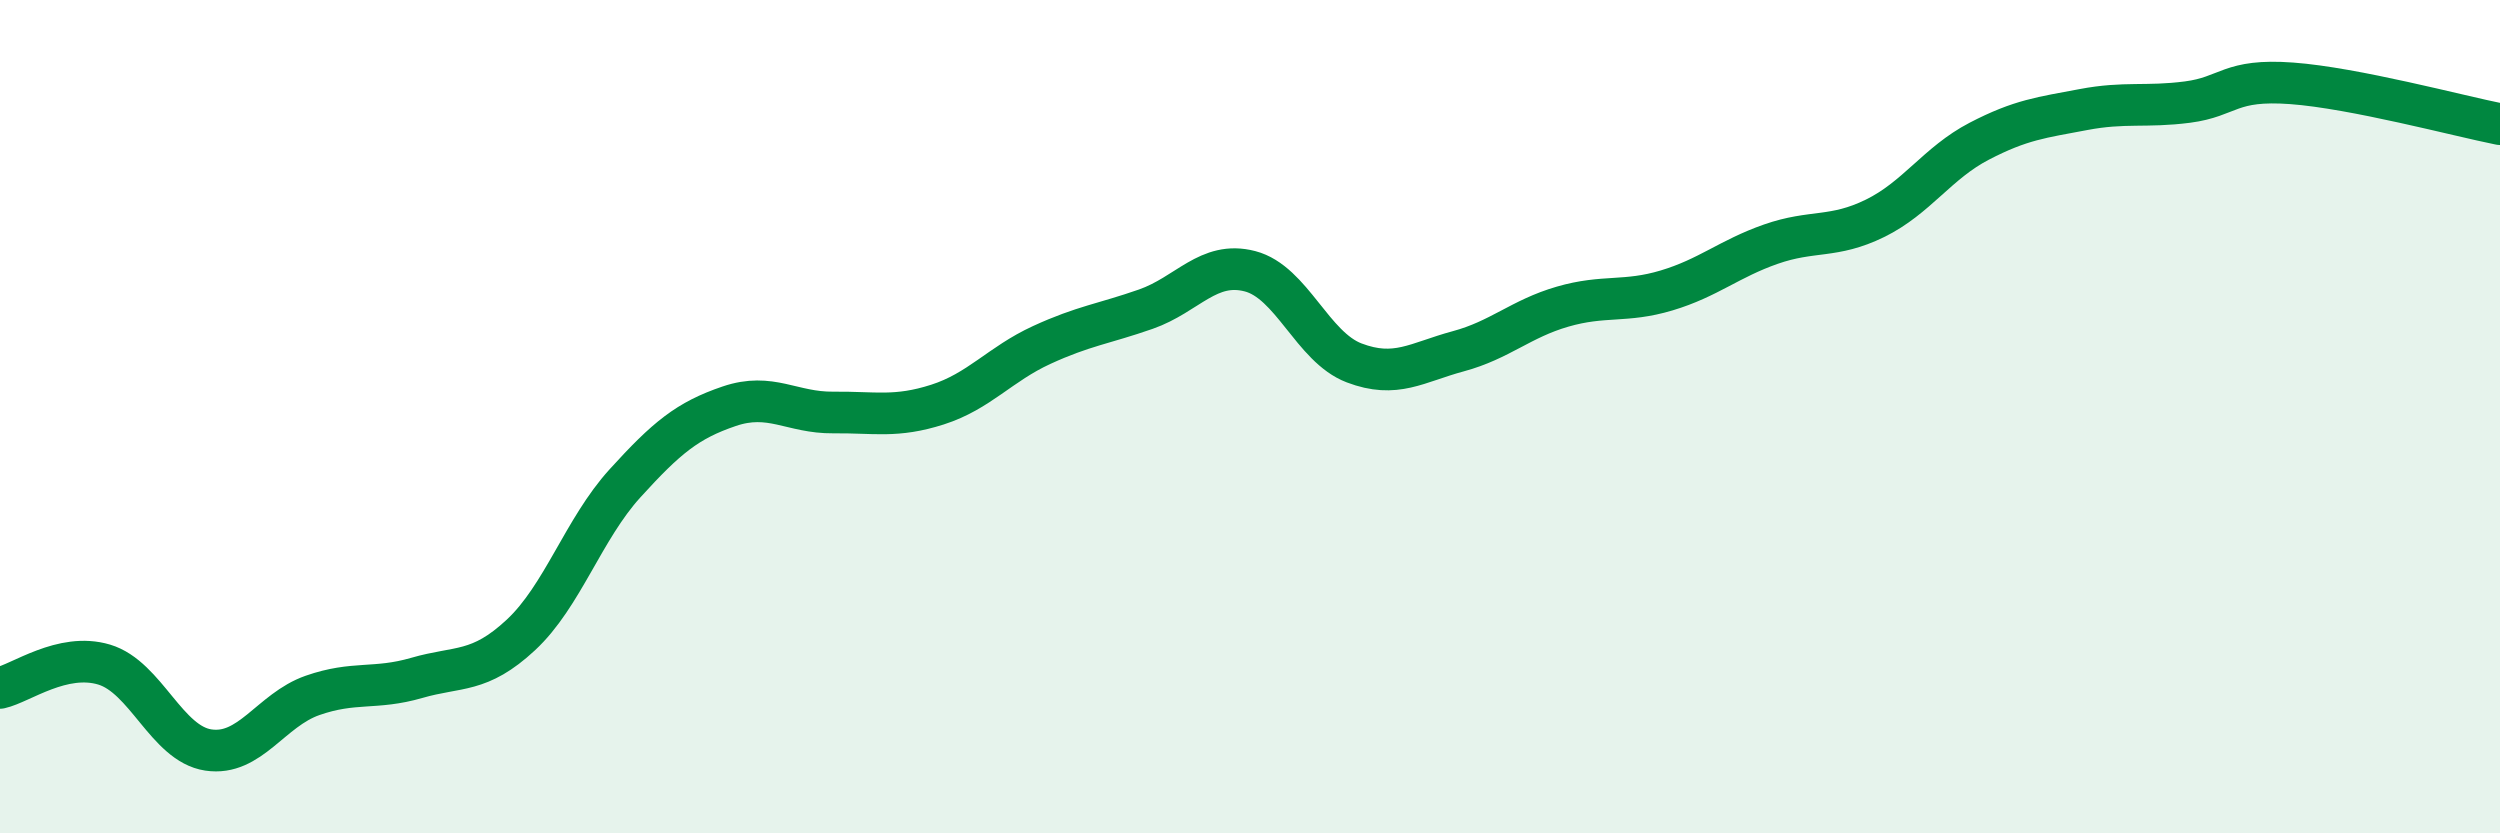 
    <svg width="60" height="20" viewBox="0 0 60 20" xmlns="http://www.w3.org/2000/svg">
      <path
        d="M 0,16.51 C 0.5,16.4 1.5,15.65 2.5,15.95 C 3.5,16.25 4,17.85 5,18 C 6,18.15 6.5,17.04 7.5,16.69 C 8.5,16.34 9,16.56 10,16.27 C 11,15.98 11.5,16.17 12.5,15.24 C 13.5,14.31 14,12.7 15,11.6 C 16,10.5 16.5,10.09 17.5,9.75 C 18.5,9.41 19,9.91 20,9.9 C 21,9.89 21.5,10.03 22.5,9.71 C 23.5,9.39 24,8.74 25,8.28 C 26,7.82 26.5,7.77 27.5,7.42 C 28.5,7.07 29,6.25 30,6.51 C 31,6.77 31.5,8.33 32.5,8.71 C 33.5,9.09 34,8.7 35,8.43 C 36,8.16 36.5,7.65 37.5,7.36 C 38.5,7.07 39,7.27 40,6.97 C 41,6.67 41.5,6.21 42.5,5.86 C 43.5,5.51 44,5.73 45,5.24 C 46,4.75 46.5,3.91 47.5,3.39 C 48.5,2.87 49,2.82 50,2.63 C 51,2.44 51.5,2.58 52.5,2.45 C 53.5,2.32 53.5,1.89 55,2 C 56.5,2.11 59,2.78 60,2.98L60 20L0 20Z"
        fill="#008740"
        opacity="0.1"
        stroke-linecap="round"
        stroke-linejoin="round"
      />
      <path
        d="M 0,16.51 C 0.5,16.4 1.5,15.65 2.5,15.95 C 3.5,16.25 4,17.85 5,18 C 6,18.15 6.5,17.04 7.5,16.69 C 8.5,16.34 9,16.56 10,16.27 C 11,15.98 11.5,16.17 12.5,15.24 C 13.5,14.31 14,12.7 15,11.6 C 16,10.5 16.5,10.09 17.5,9.75 C 18.5,9.41 19,9.91 20,9.9 C 21,9.89 21.5,10.03 22.5,9.71 C 23.5,9.39 24,8.74 25,8.28 C 26,7.82 26.5,7.77 27.5,7.42 C 28.5,7.07 29,6.25 30,6.51 C 31,6.77 31.5,8.33 32.5,8.71 C 33.5,9.09 34,8.7 35,8.43 C 36,8.16 36.5,7.65 37.5,7.36 C 38.5,7.07 39,7.27 40,6.97 C 41,6.67 41.5,6.21 42.5,5.86 C 43.5,5.51 44,5.73 45,5.24 C 46,4.75 46.5,3.91 47.5,3.39 C 48.5,2.87 49,2.82 50,2.63 C 51,2.44 51.5,2.58 52.5,2.45 C 53.5,2.32 53.5,1.89 55,2 C 56.5,2.11 59,2.78 60,2.98"
        stroke="#008740"
        stroke-width="1"
        fill="none"
        stroke-linecap="round"
        stroke-linejoin="round"
      />
    </svg>
  